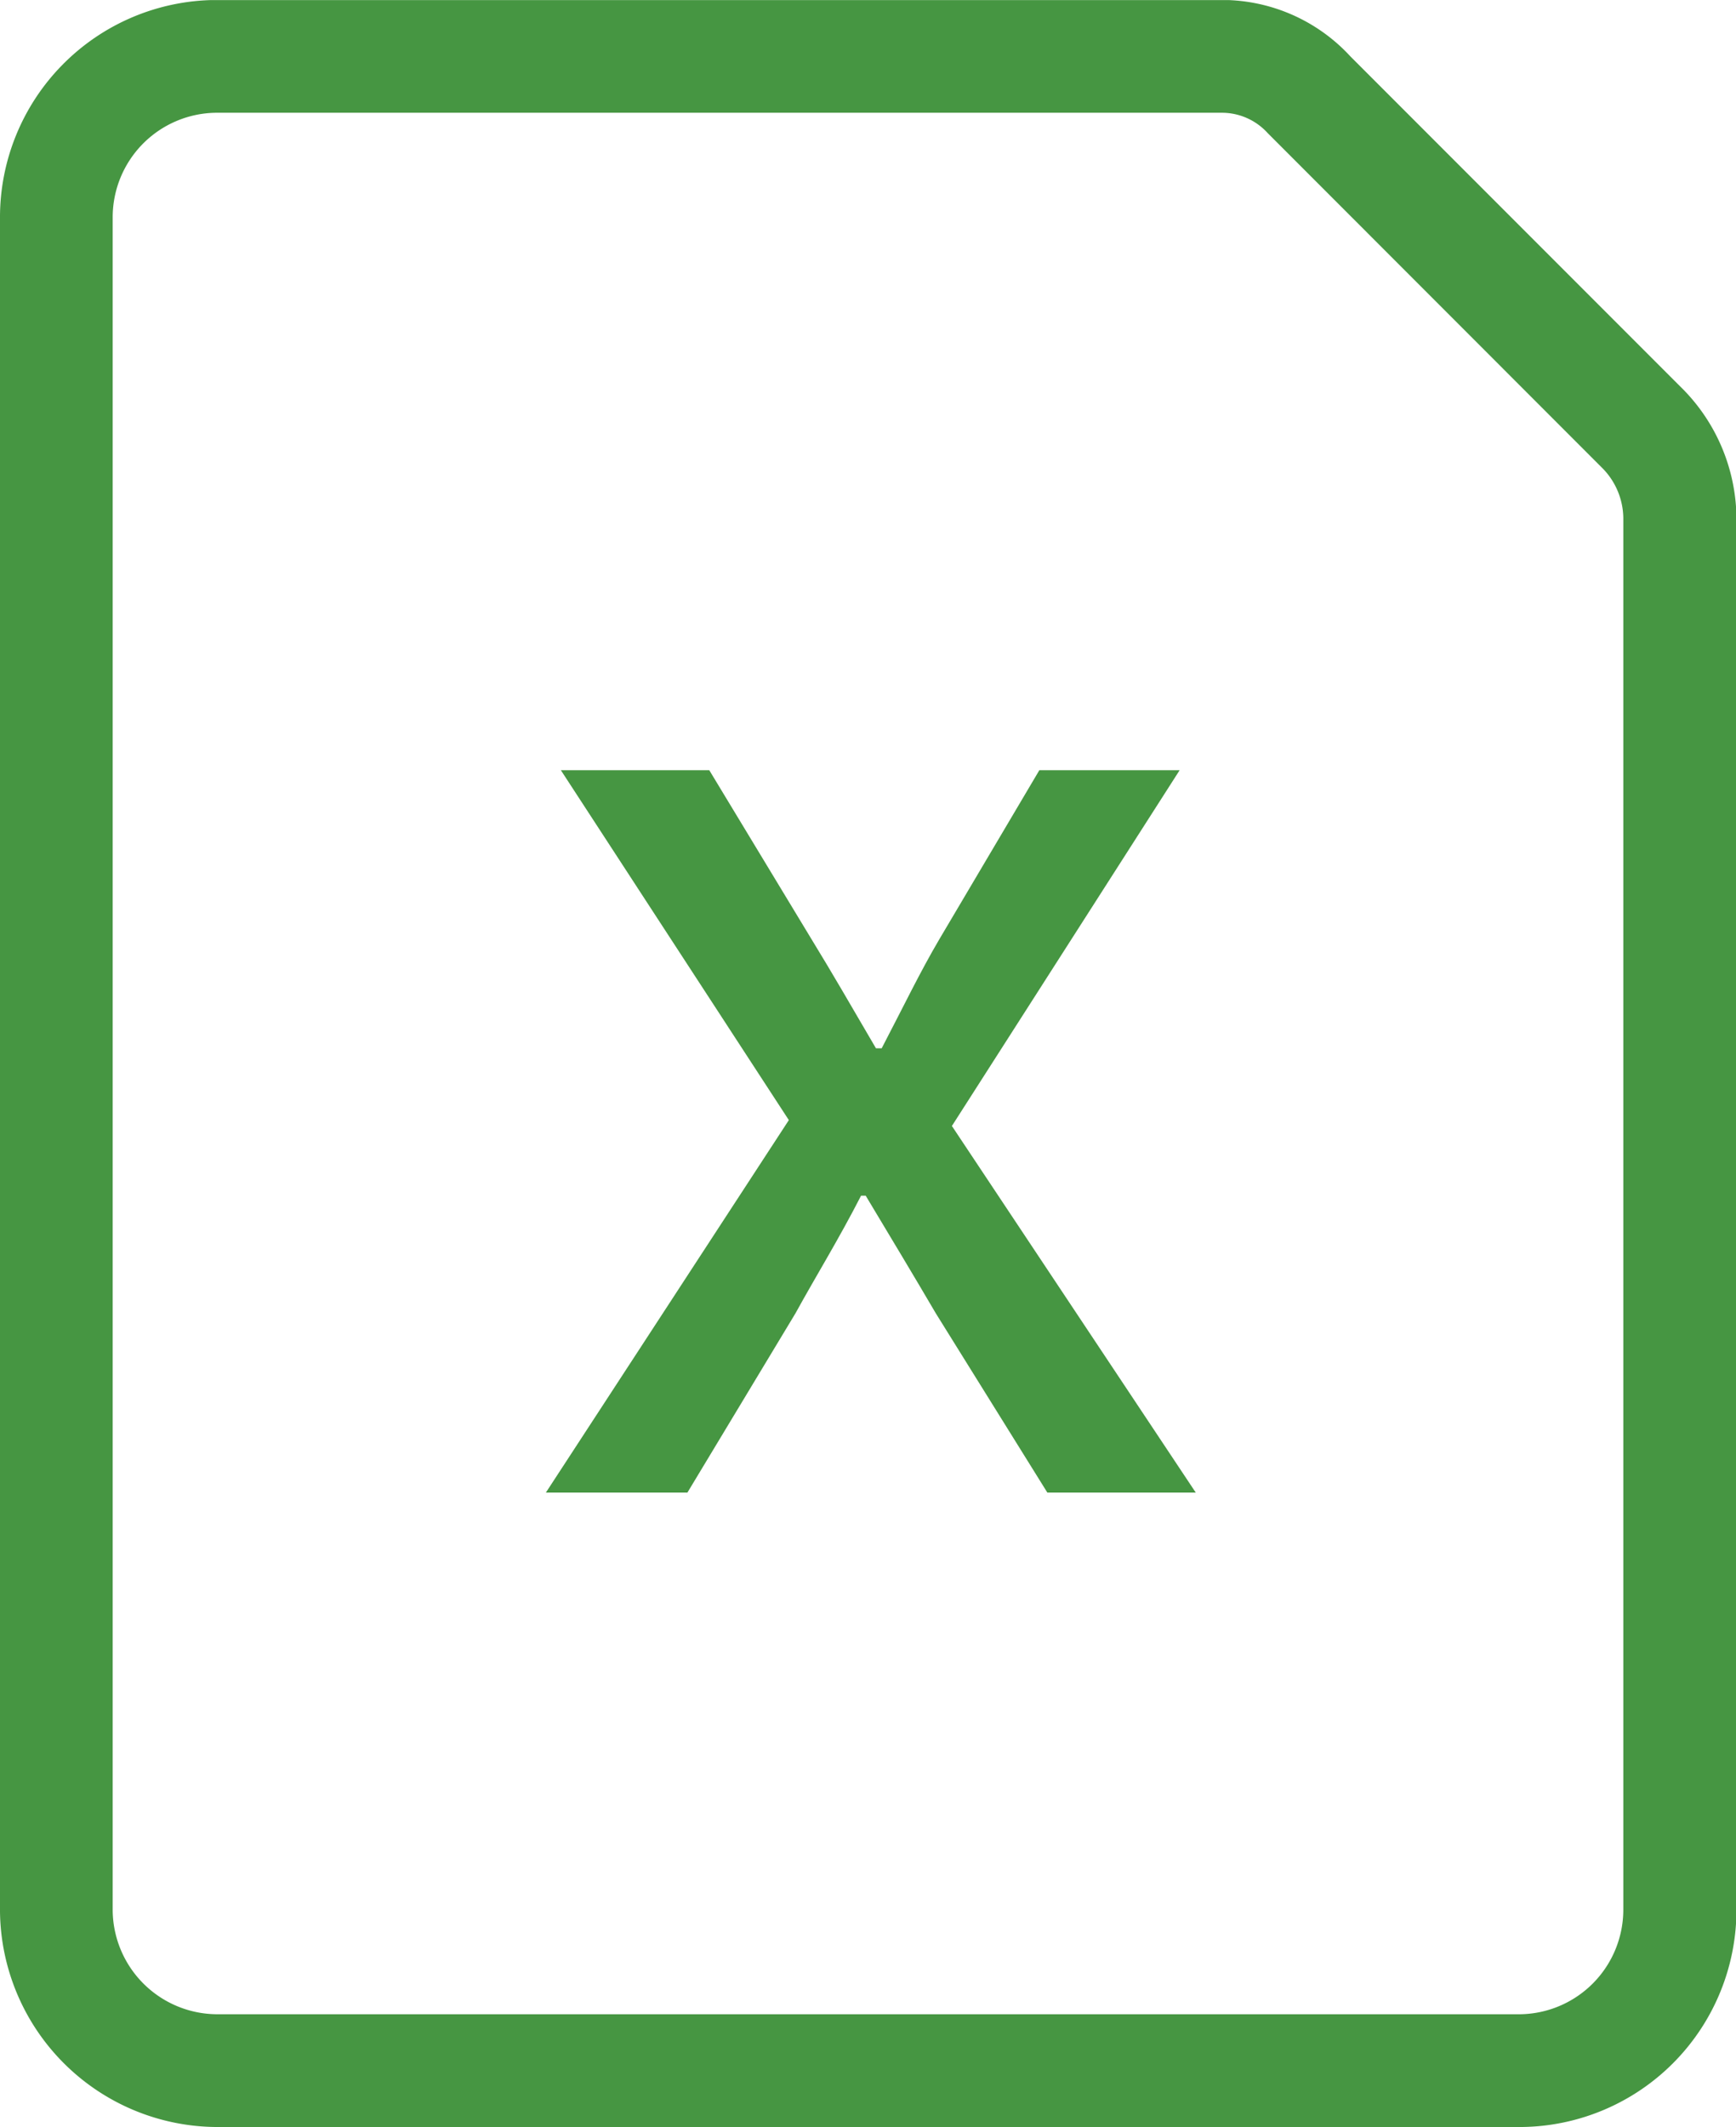 <svg xmlns="http://www.w3.org/2000/svg" xmlns:xlink="http://www.w3.org/1999/xlink" width="15.405" height="18.862" viewBox="0 0 15.405 18.862"><defs><clipPath id="a"><rect width="15.405" height="18.862" transform="translate(0 0.001)" fill="none"/></clipPath></defs><g transform="translate(0 0)"><g clip-path="url(#a)"><path d="M1.926,18.862A1.933,1.933,0,0,1,0,16.954V1.937A1.927,1.927,0,0,1,1.913,0h8.895a1.55,1.55,0,0,1,1.175.5l2.926,2.926a1.649,1.649,0,0,1,.5,1.159V16.919A1.927,1.927,0,0,1,13.5,18.862H1.926ZM1,16.946a.93.93,0,0,0,.926.916H13.489a.928.928,0,0,0,.916-.936V4.591a.64.64,0,0,0-.194-.448l-.006-.006L11.249,1.18A.548.548,0,0,0,10.842,1H1.917A.927.927,0,0,0,1,1.933Z" fill="#469642"/><path d="M10.816.788a.784.784,0,0,1,.6.26l2.938,2.938a.831.831,0,0,1,.26.6v12.33a1.155,1.155,0,0,1-1.152,1.152H1.945A1.155,1.155,0,0,1,.792,16.921V1.941A1.155,1.155,0,0,1,1.945.788Zm0-.576H1.945A1.734,1.734,0,0,0,.216,1.941v14.98A1.734,1.734,0,0,0,1.945,18.65H13.468A1.734,1.734,0,0,0,15.2,16.921V4.591a1.351,1.351,0,0,0-.432-1.008L11.826.645a1.4,1.4,0,0,0-1.01-.433" fill="#469642"/><path d="M7,9.933,4.977,6.83H6.294l.908,1.5c.184.3.347.583.571.966h.051c.2-.383.337-.67.511-.966l.888-1.5h1.245L8.447,9.985l2.164,3.251H9.294l-.99-1.59c-.194-.331-.388-.653-.622-1.043H7.641c-.2.39-.4.712-.582,1.043L6.1,13.236H4.844Z" fill="#469642"/></g></g></svg>